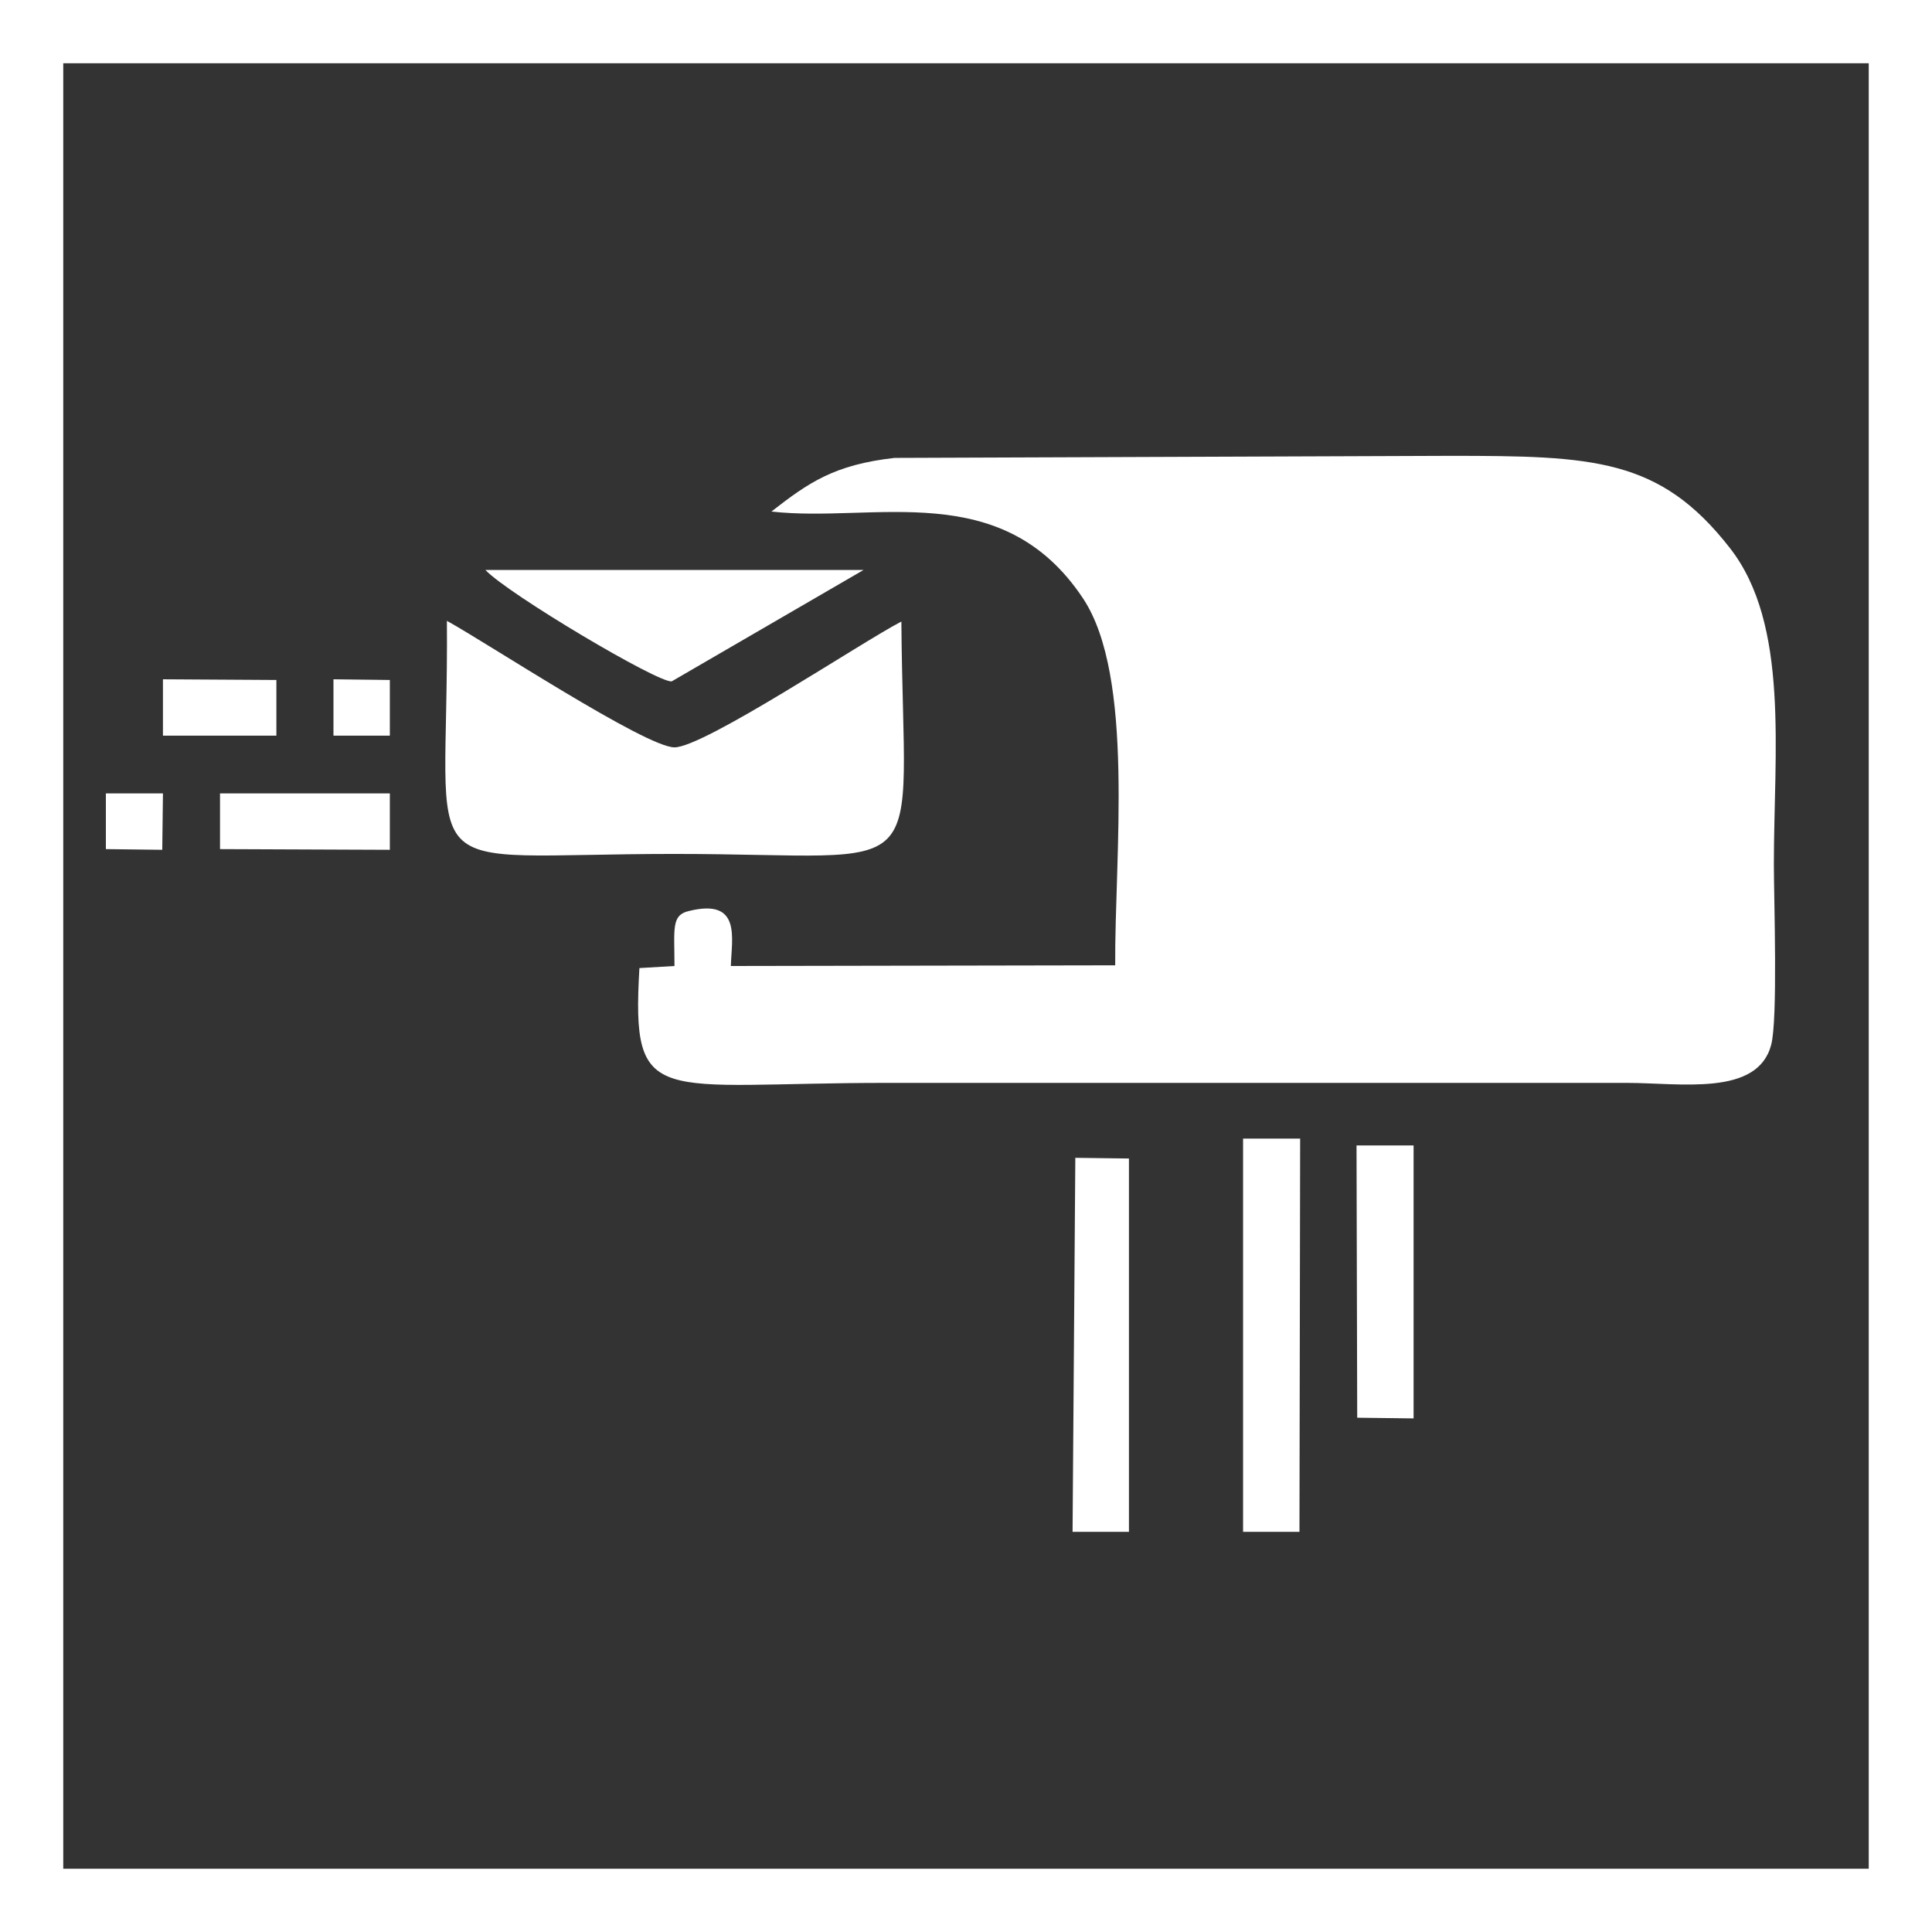 <?xml version="1.0" encoding="UTF-8"?>
<!DOCTYPE svg PUBLIC "-//W3C//DTD SVG 1.1//EN" "http://www.w3.org/Graphics/SVG/1.1/DTD/svg11.dtd">
<!-- Creator: CorelDRAW -->
<svg xmlns="http://www.w3.org/2000/svg" xml:space="preserve" width="70px" height="70px" version="1.1" style="shape-rendering:geometricPrecision; text-rendering:geometricPrecision; image-rendering:optimizeQuality; fill-rule:evenodd; clip-rule:evenodd"
viewBox="0 0 28.1 28.1"
 xmlns:xlink="http://www.w3.org/1999/xlink"
 xmlns:xodm="http://www.corel.com/coreldraw/odm/2003">
 <rect x="0" y="0" width="28.1" height="28.1" fill="#333333" stroke="none"/>
 <defs>
  <style type="text/css">
   <![CDATA[
    .str0 {stroke:white;stroke-width:0.92;stroke-miterlimit:22.926}
    .fil0 {fill:none}
    .fil1 {fill:white}
   ]]>
  </style>
 </defs>
 <g id="Layer_x0020_1">
  <rect class="fil0 str0" x="0.46" y="0.46" width="27.18" height="27.18"/>
  <g id="_105553329725248">
   <path class="fil1" d="M11.22 7.44c1.49,0.17 3.35,-0.51 4.53,1.26 0.76,1.14 0.46,3.76 0.47,5.34l-5.59 0.01c0.01,-0.4 0.16,-0.99 -0.61,-0.8 -0.26,0.06 -0.21,0.26 -0.21,0.8l-0.51 0.03c-0.12,2.06 0.24,1.67 3.61,1.67l10.75 0c0.78,0 1.9,0.2 2.1,-0.55 0.1,-0.36 0.04,-2.13 0.04,-2.63 0,-1.63 0.23,-3.49 -0.64,-4.6 -1.02,-1.31 -1.99,-1.34 -4.08,-1.34l-8.07 0.03c-0.88,0.1 -1.25,0.36 -1.79,0.78z"/>
   <path class="fil1" d="M13.11 9.04c-0.58,0.3 -2.87,1.83 -3.3,1.83 -0.42,0 -2.76,-1.54 -3.31,-1.84 0.03,3.91 -0.62,3.39 3.31,3.39 3.83,0 3.33,0.53 3.3,-3.38z"/>
   <polygon class="fil1" points="18.08,22.28 18.9,22.28 18.91,16.56 18.08,16.56 "/>
   <path class="fil1" d="M12.56 8.29l-5.5 0c0.33,0.35 2.52,1.65 2.71,1.62l2.79 -1.62z"/>
   <polygon class="fil1" points="15.6,22.28 16.42,22.28 16.42,16.85 15.64,16.84 "/>
   <polygon class="fil1" points="19.74,20.62 20.56,20.63 20.56,16.66 19.73,16.66 "/>
   <polygon class="fil1" points="3.2,12.35 5.67,12.36 5.67,11.54 3.2,11.54 "/>
   <polygon class="fil1" points="2.37,10.7 4.02,10.7 4.02,9.89 2.37,9.88 "/>
   <polygon class="fil1" points="1.54,12.35 2.36,12.36 2.37,11.54 1.54,11.54 "/>
   <polygon class="fil1" points="4.85,10.7 5.67,10.7 5.67,9.89 4.85,9.88 "/>
  </g>
 </g>
</svg>
